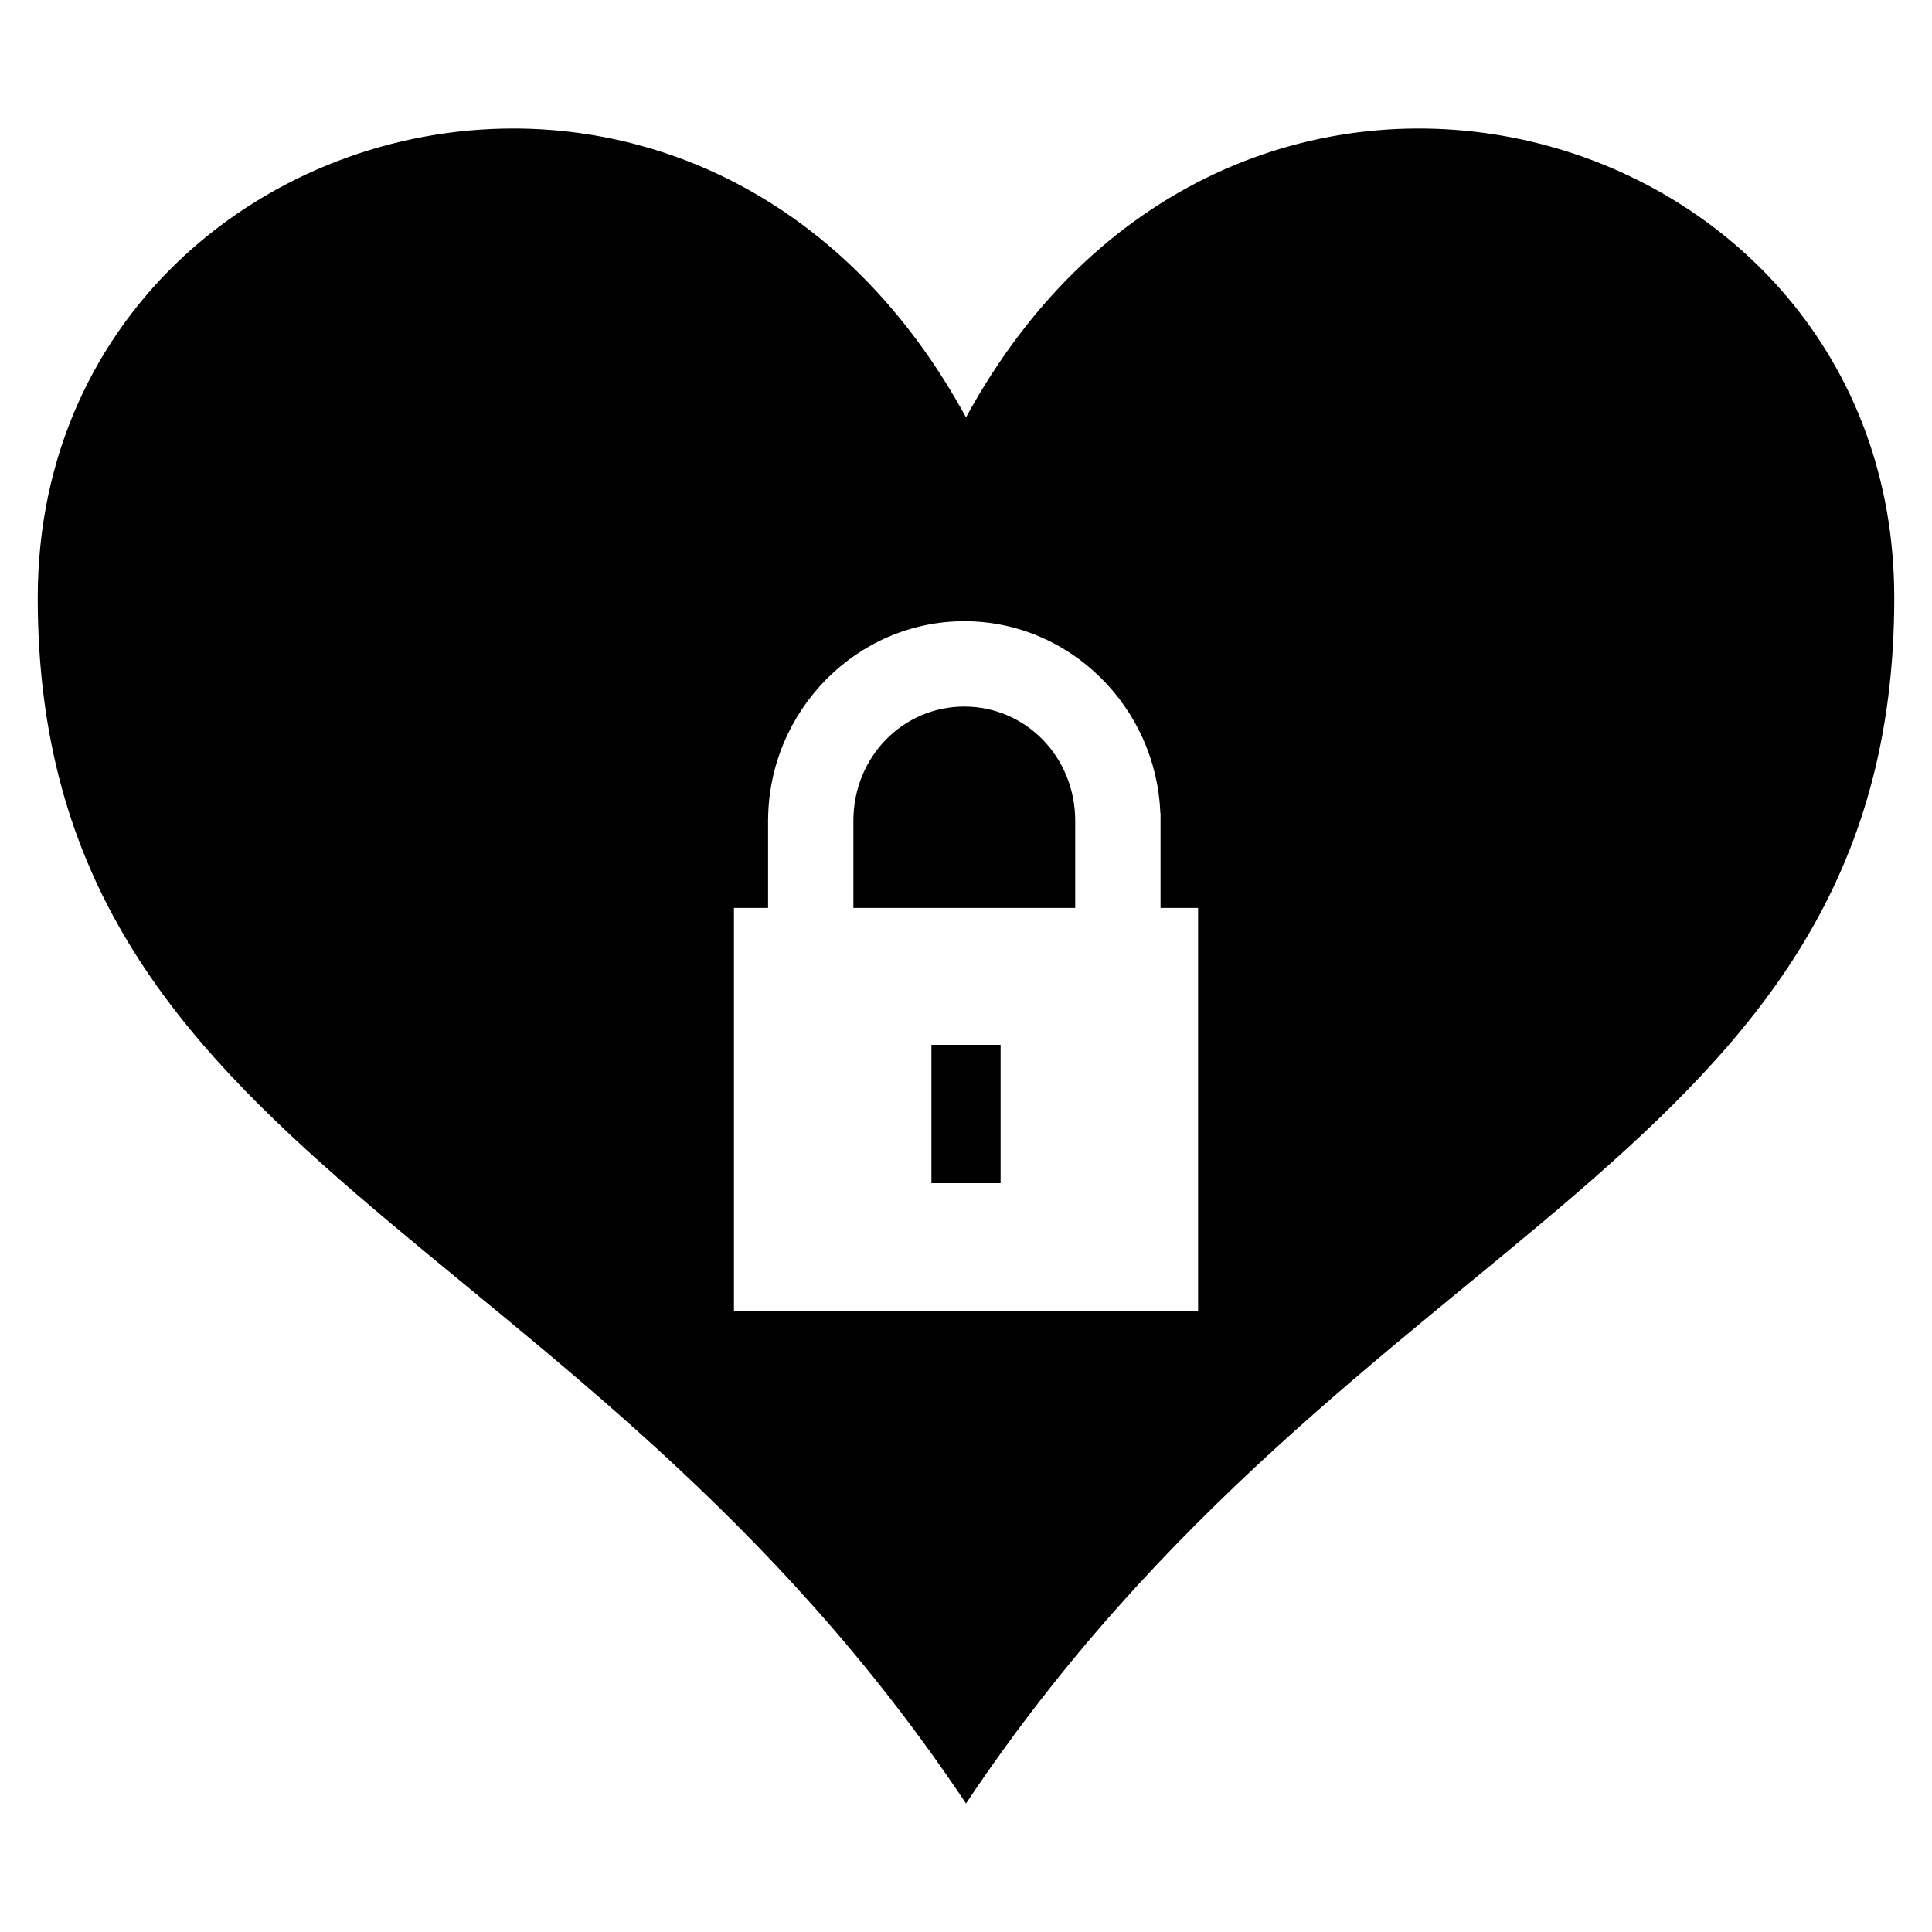 <?xml version="1.0" encoding="UTF-8"?>
<!-- The Best Svg Icon site in the world: iconSvg.co, Visit us! https://iconsvg.co -->
<svg fill="#000000" width="800px" height="800px" version="1.1" viewBox="144 144 512 512" xmlns="http://www.w3.org/2000/svg">
 <path d="m280.51 178.06c-64.957-0.254-126.51 48.586-126.51 124.36 0 149.54 143.28 165.42 246 319.52 102.72-154.09 246-169.98 246-319.52 0-127.62-174.59-178.83-246-47.805-29.008-53.23-75.047-76.383-119.49-76.555zm119.04 130.57c28.031 0 50.867 22.82 51.949 50.832h0.055v25.145h9.949v106.75h-123v-106.75h9.043v-23.547h0.012c0.258-28.738 23.43-52.43 51.992-52.43v-0.004zm0 22.613c-16.23 0-29.395 13.297-29.395 30.297v23.07h58.785v-23.07c0-17-13.16-30.297-29.395-30.297zm-8.715 89.652v36.66h18.332v-36.66z"/>
</svg>